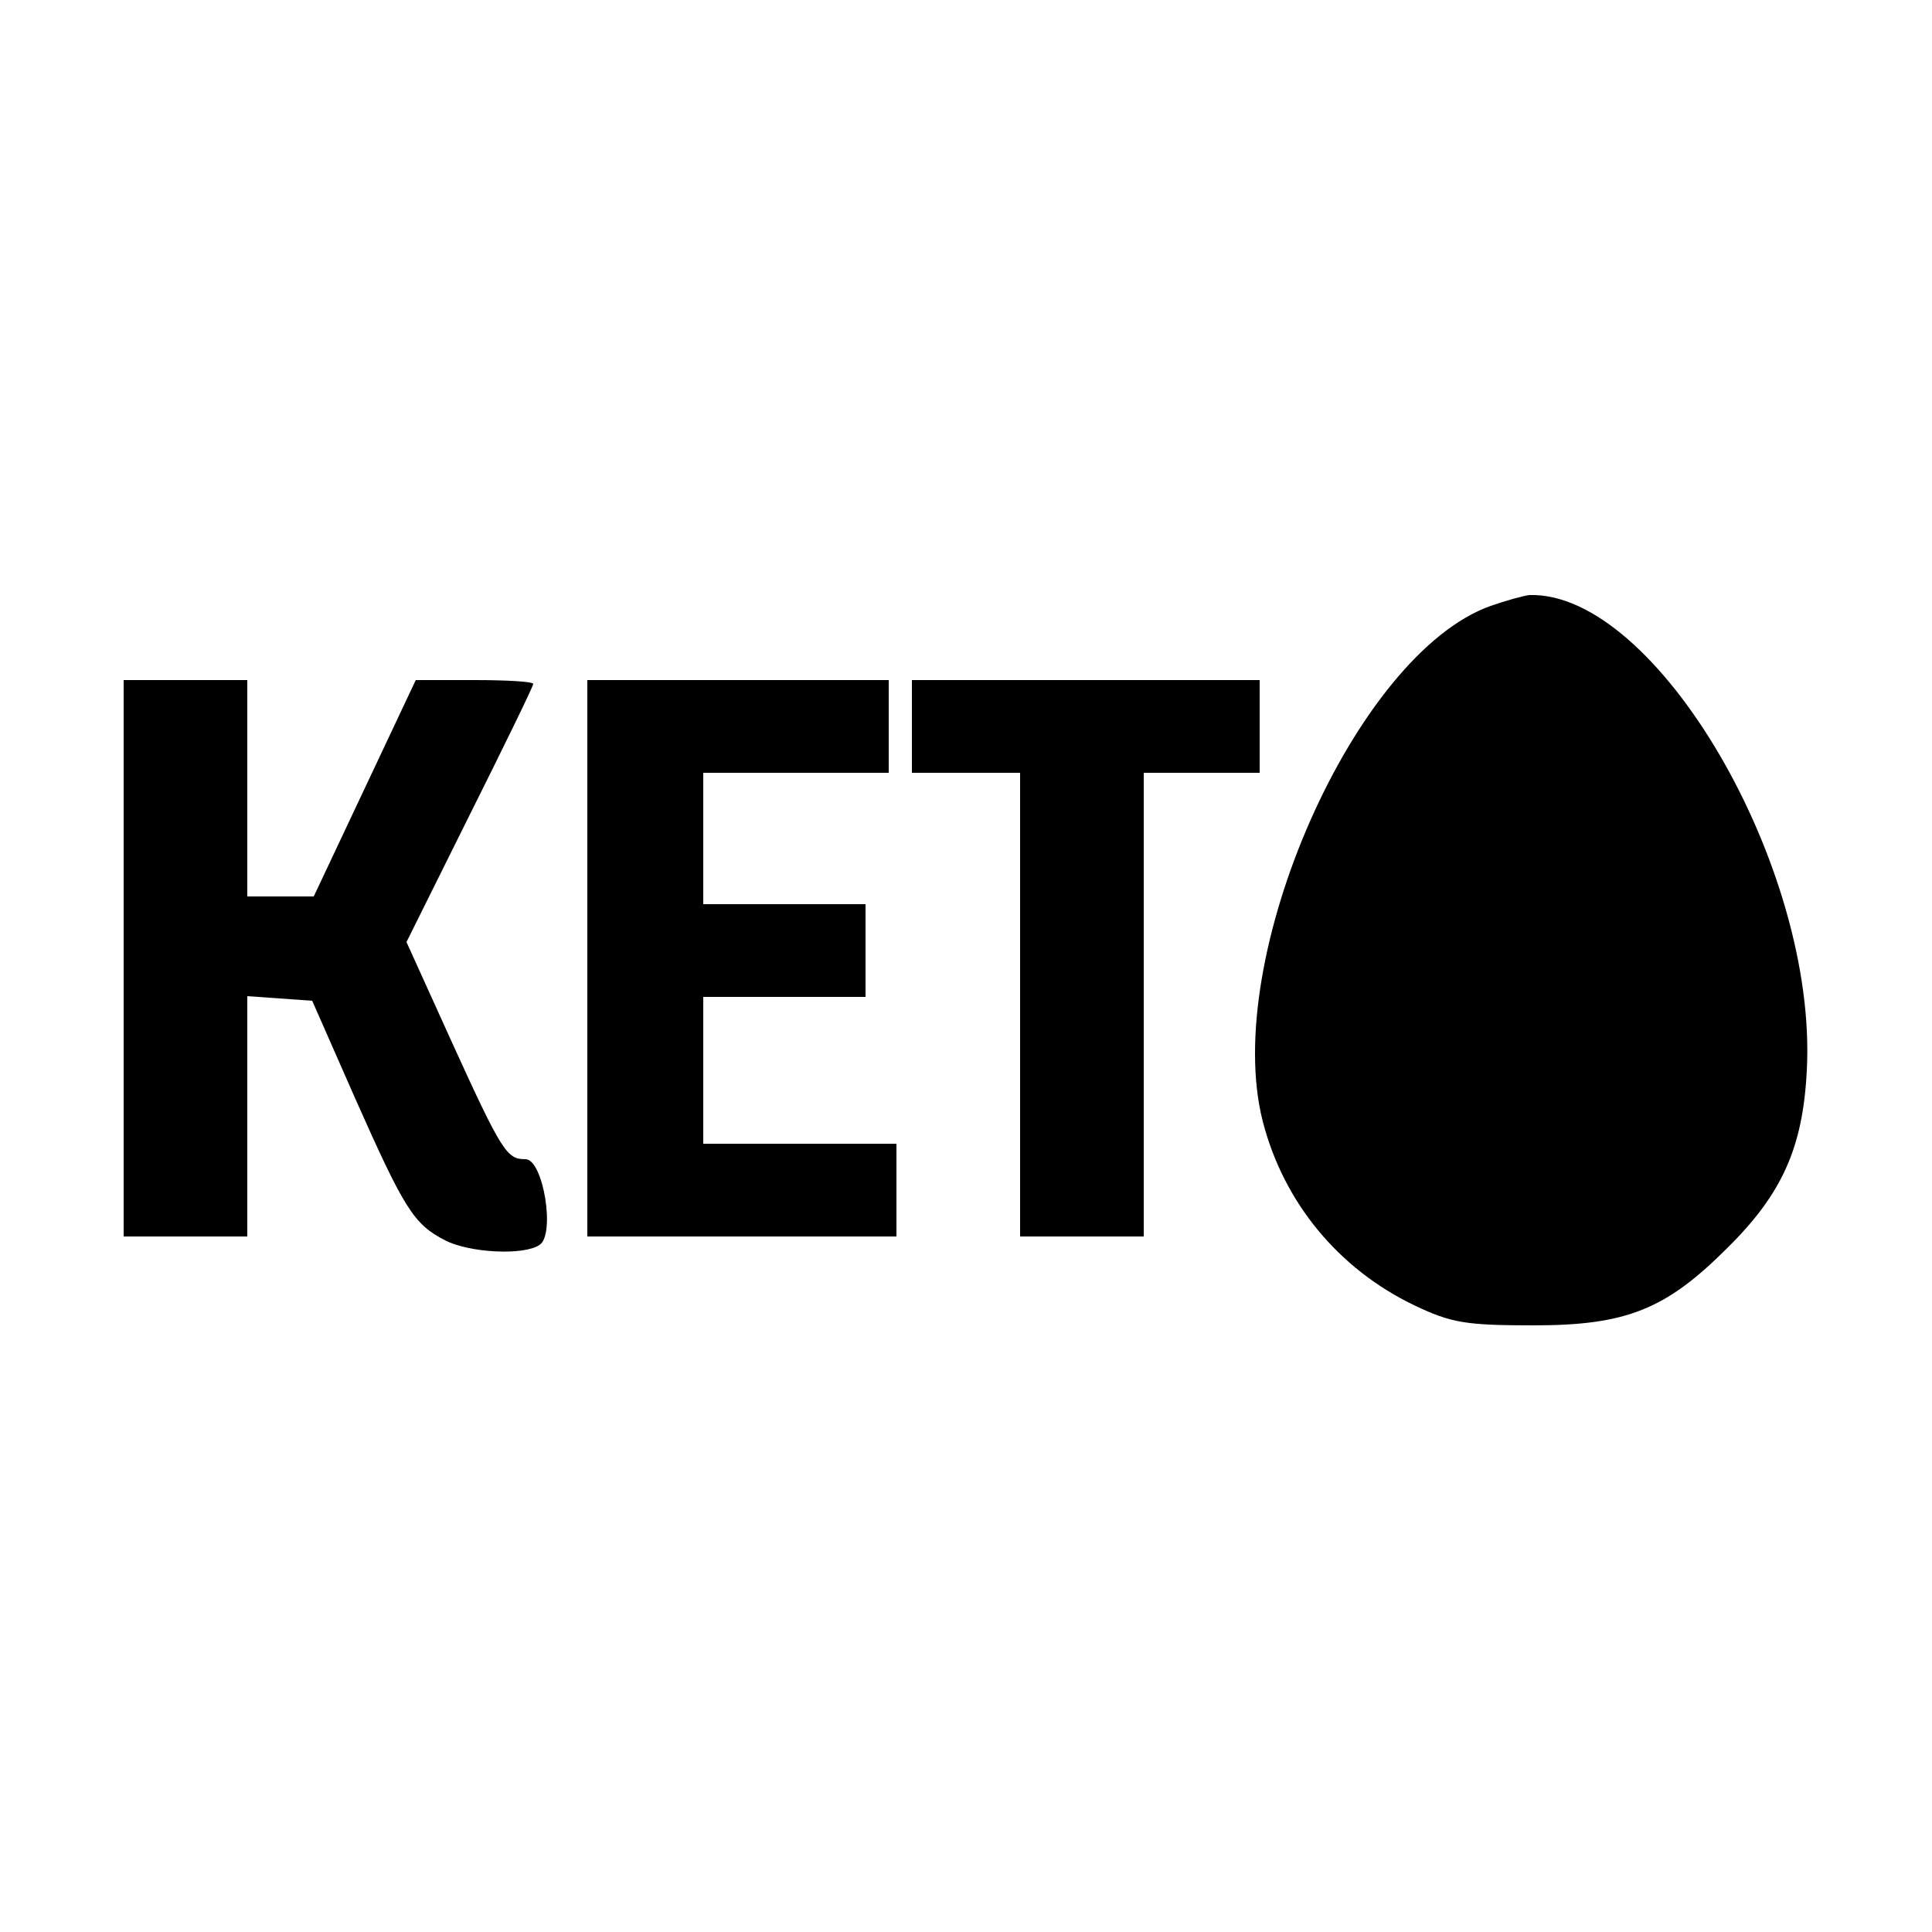 <?xml version="1.0" standalone="no"?>
<!DOCTYPE svg PUBLIC "-//W3C//DTD SVG 20010904//EN"
 "http://www.w3.org/TR/2001/REC-SVG-20010904/DTD/svg10.dtd">
<svg version="1.0" xmlns="http://www.w3.org/2000/svg"
 width="250pt" height="250pt" viewBox="0 0 250 250"
 preserveAspectRatio="xMidYMid meet">
<g transform="translate(0,250) scale(0.1,-0.1)"
fill="#000000" stroke="none">
<path d="M1929 1716 c-175 -62 -349 -456 -295 -667 27 -105 98 -191 196 -238
48 -23 67 -26 155 -26 120 0 171 21 250 100 71 70 98 130 103 230 14 263 -195
620 -359 615 -8 -1 -30 -7 -50 -14z"/>
<path d="M160 1260 l0 -360 80 0 80 0 0 156 0 155 42 -3 42 -3 55 -125 c64
-144 76 -164 117 -185 31 -16 101 -20 122 -6 21 13 5 111 -18 111 -24 0 -30 8
-96 153 l-58 128 82 165 c45 90 82 166 82 169 0 3 -34 5 -76 5 l-76 0 -66
-140 -66 -140 -43 0 -43 0 0 140 0 140 -80 0 -80 0 0 -360z"/>
<path d="M760 1260 l0 -360 200 0 200 0 0 60 0 60 -125 0 -125 0 0 95 0 95
105 0 105 0 0 60 0 60 -105 0 -105 0 0 85 0 85 120 0 120 0 0 60 0 60 -195 0
-195 0 0 -360z"/>
<path d="M1180 1560 l0 -60 70 0 70 0 0 -300 0 -300 80 0 80 0 0 300 0 300 75
0 75 0 0 60 0 60 -225 0 -225 0 0 -60z"/>
</g>
</svg>
